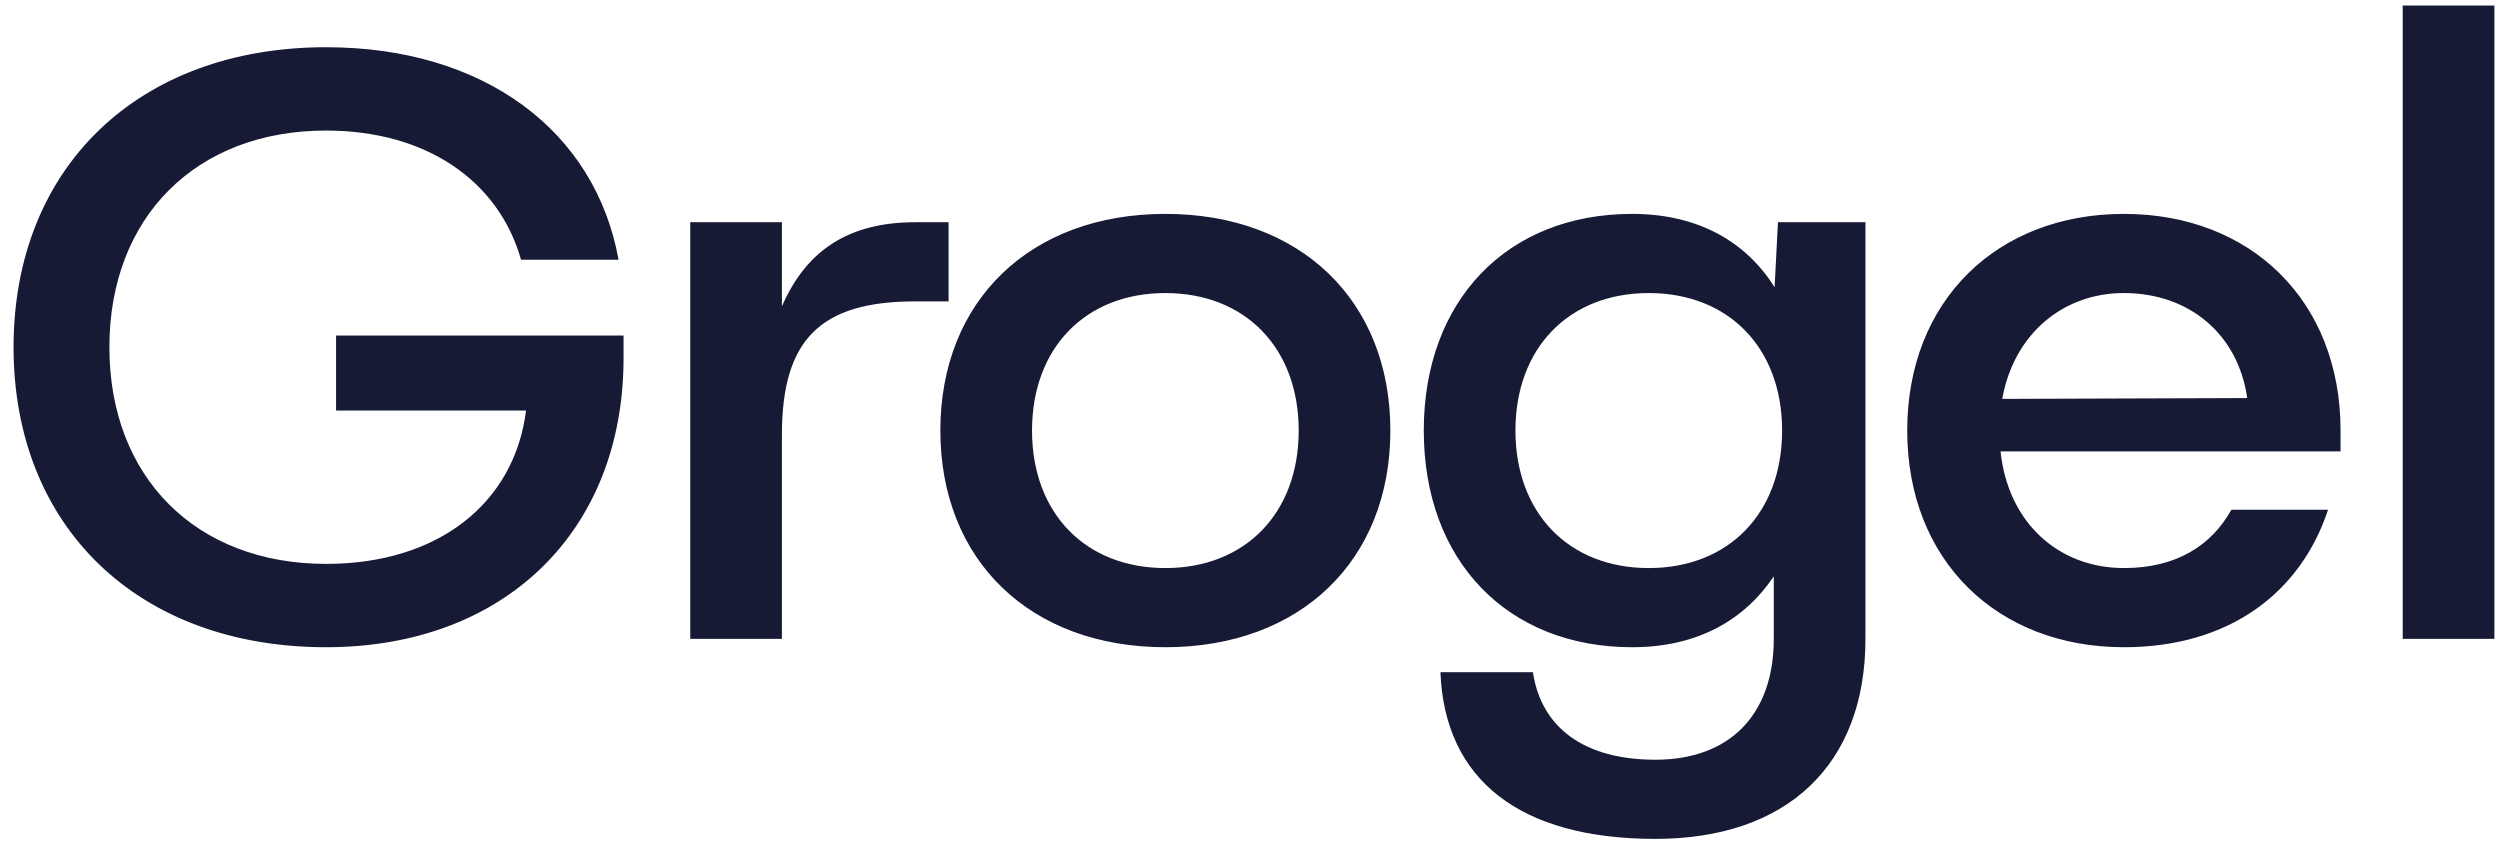 <svg width="90" height="31" viewBox="0 0 90 31" fill="none" xmlns="http://www.w3.org/2000/svg">
<path d="M12.098 14.78V12.08H22.448V12.89C22.448 19.13 18.158 23.3 11.738 23.3C4.988 23.3 0.488 18.98 0.488 12.5C0.488 6.02 4.988 1.7 11.738 1.7C17.408 1.7 21.428 4.7 22.268 9.35H18.758C17.948 6.5 15.338 4.7 11.738 4.7C7.058 4.7 3.938 7.82 3.938 12.5C3.938 17.18 7.058 20.3 11.738 20.3C15.788 20.3 18.518 18.11 18.938 14.78H12.098ZM24.849 23V8H28.149V11.03C29.019 9.02 30.549 8 32.949 8H34.149V10.85H32.949C29.529 10.85 28.149 12.23 28.149 15.65V23H24.849ZM41.953 7.7C46.813 7.7 50.053 10.82 50.053 15.5C50.053 20.18 46.813 23.3 41.953 23.3C37.093 23.3 33.853 20.18 33.853 15.5C33.853 10.82 37.093 7.7 41.953 7.7ZM41.953 20.45C44.833 20.45 46.753 18.47 46.753 15.5C46.753 12.53 44.833 10.55 41.953 10.55C39.073 10.55 37.153 12.53 37.153 15.5C37.153 18.47 39.073 20.45 41.953 20.45ZM58.756 23.3C54.256 23.3 51.256 20.18 51.256 15.5C51.256 10.82 54.256 7.7 58.756 7.7C61.156 7.7 62.866 8.72 63.886 10.34L64.006 8H67.156V23C67.156 27.53 64.336 30.2 59.596 30.2C54.706 30.2 52.006 28.07 51.856 24.2H55.186C55.486 26.21 57.046 27.35 59.596 27.35C62.266 27.35 63.856 25.73 63.856 23V20.75C62.806 22.31 61.126 23.3 58.756 23.3ZM59.356 20.45C62.236 20.45 64.156 18.47 64.156 15.5C64.156 12.53 62.236 10.55 59.356 10.55C56.476 10.55 54.556 12.53 54.556 15.5C54.556 18.47 56.476 20.45 59.356 20.45ZM68.66 15.5C68.66 10.82 71.9 7.7 76.46 7.7C81.02 7.7 84.26 10.82 84.26 15.5V16.25H72.02C72.29 18.83 74.12 20.45 76.46 20.45C78.35 20.45 79.61 19.64 80.33 18.35H83.81C82.82 21.35 80.24 23.3 76.46 23.3C71.9 23.3 68.66 20.18 68.66 15.5ZM72.08 14.36L80.9 14.33C80.57 12.02 78.8 10.55 76.46 10.55C74.27 10.55 72.5 12.02 72.08 14.36ZM86.498 0.2H89.798V23H86.498V0.2Z" fill="#171A35"/>
</svg>
